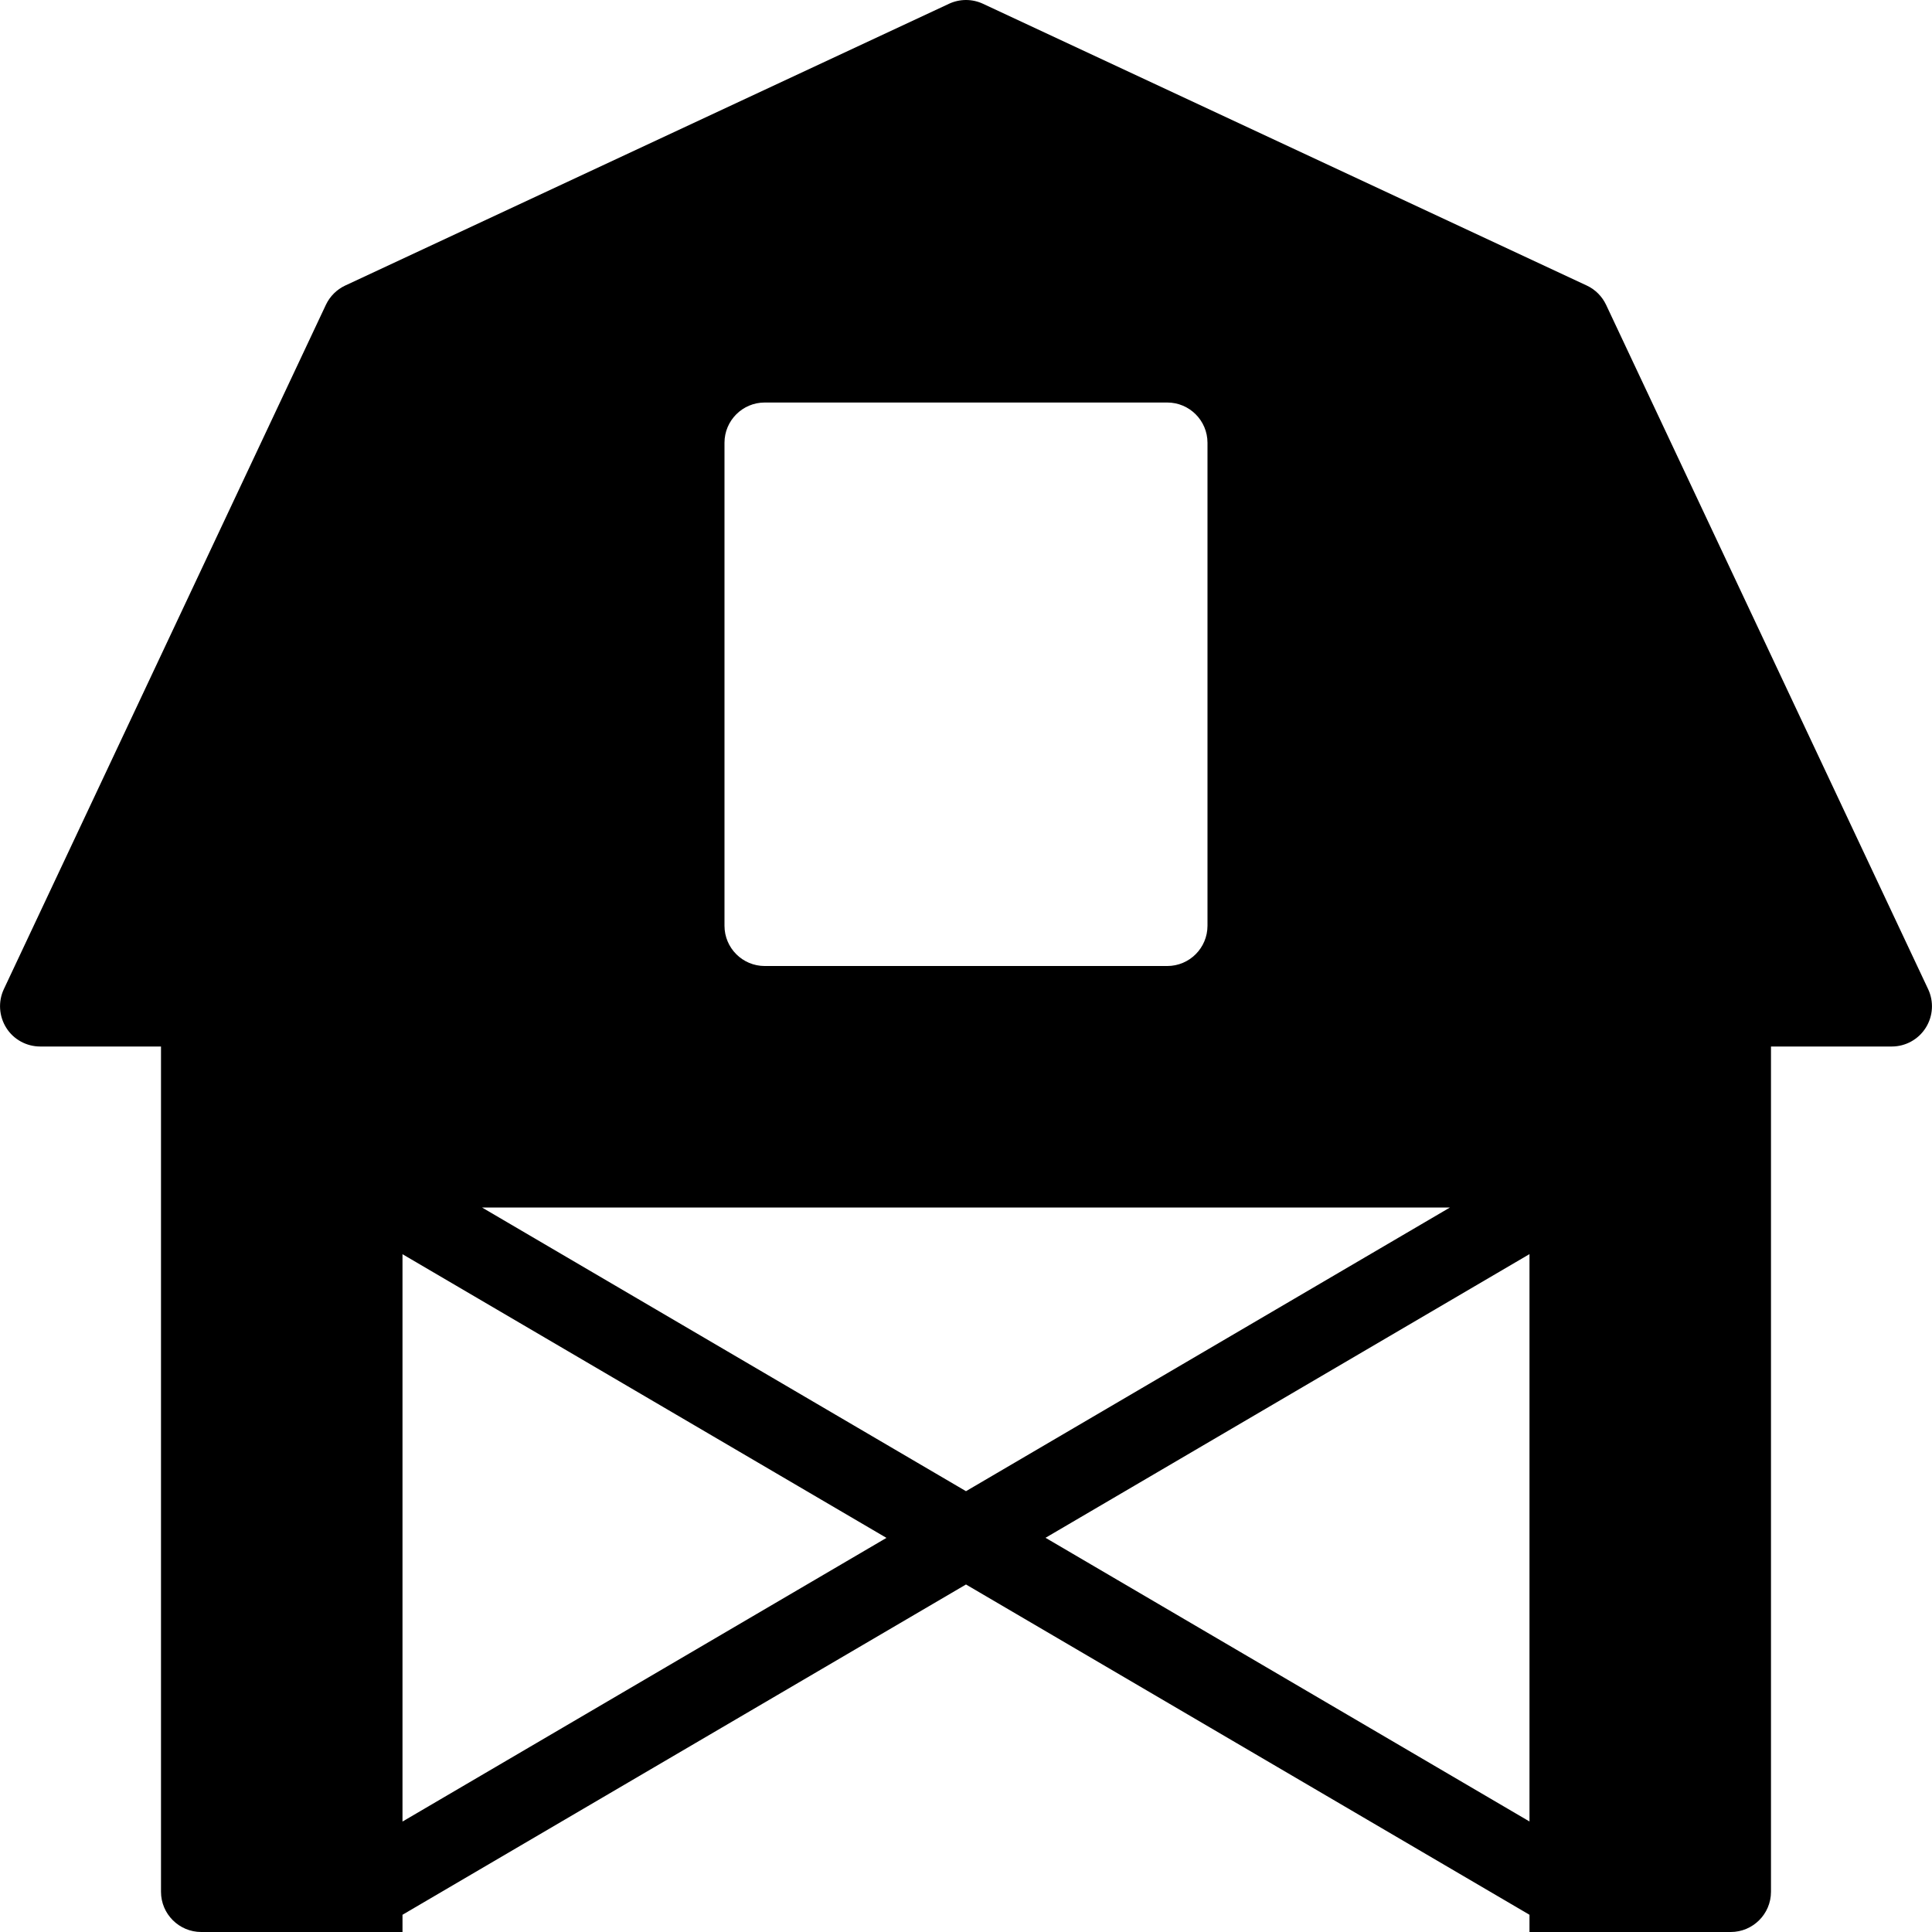 <?xml version="1.0" encoding="iso-8859-1"?>
<!-- Uploaded to: SVG Repo, www.svgrepo.com, Generator: SVG Repo Mixer Tools -->
<svg fill="#000000" height="800px" width="800px" version="1.1" id="Layer_1" xmlns="http://www.w3.org/2000/svg" xmlns:xlink="http://www.w3.org/1999/xlink" 
	 viewBox="0 0 512.005 512.005" xml:space="preserve">
<g>
	<g>
		<path d="M510.975,262.128L425.642,80.795c-1.067-2.261-2.88-4.075-5.12-5.12l-160-74.667c-2.88-1.344-6.165-1.344-9.045,0
			l-160,74.667c-2.24,1.045-4.053,2.859-5.12,5.12L1.023,262.128c-1.557,3.307-1.301,7.168,0.64,10.261
			c1.941,3.093,5.355,4.949,9.003,4.949h32v224c0,5.888,4.779,10.667,10.667,10.667h53.333v-4.565l149.333-87.531l149.333,87.531
			v4.565h53.333c5.888,0,10.667-4.779,10.667-10.667v-224h32c3.648,0,7.04-1.856,9.003-4.949
			C512.298,269.296,512.533,265.435,510.975,262.128z M191.999,117.339c0-5.888,4.779-10.667,10.667-10.667h106.667
			c5.888,0,10.667,4.779,10.667,10.667v128c0,5.888-4.779,10.667-10.667,10.667H202.666c-5.888,0-10.667-4.779-10.667-10.667
			V117.339z M106.666,482.736V332.379l128.256,75.179L106.666,482.736z M127.743,320.005h256.512l-128.256,75.179L127.743,320.005z
			 M405.333,482.715l-128.256-75.179l128.256-75.179V482.715z"/>
	</g>
</g>
</svg>